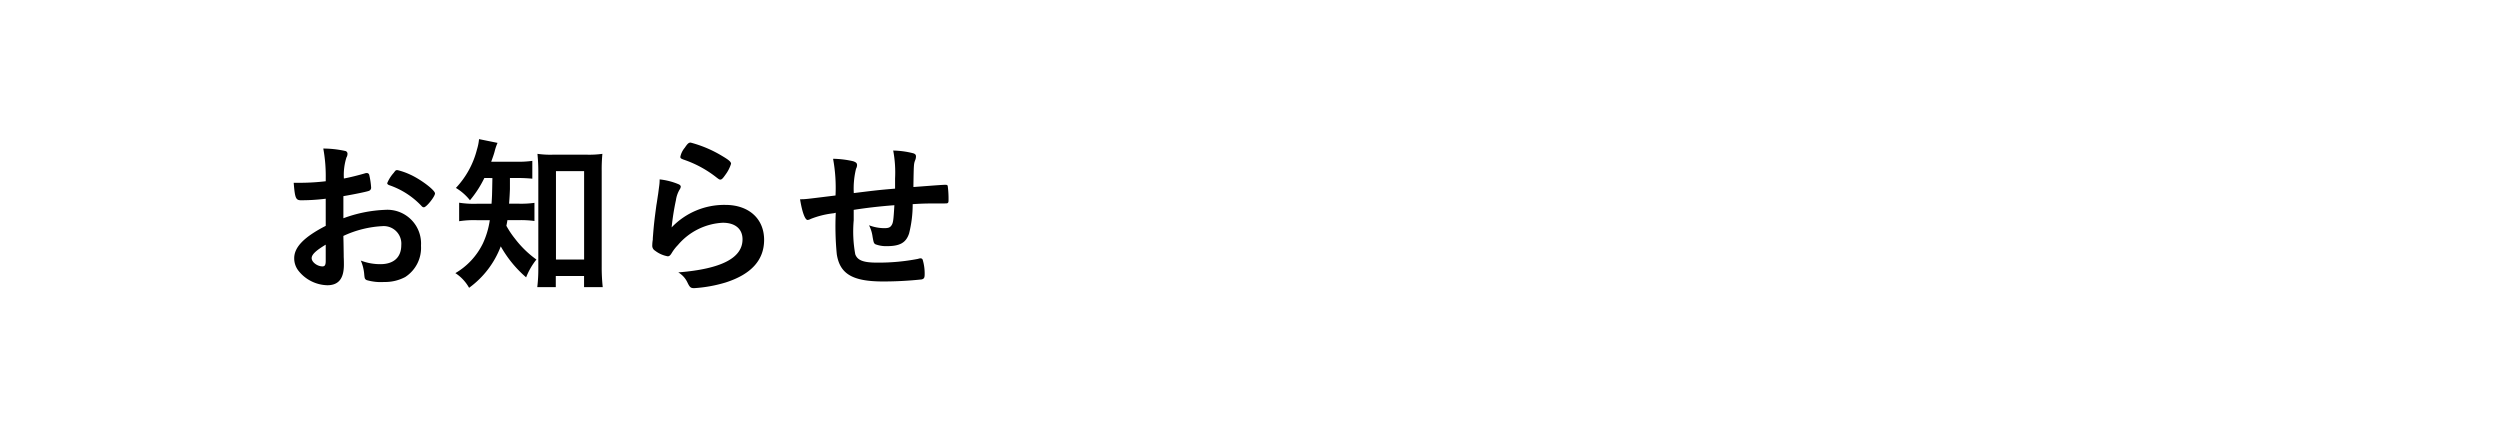 <svg id="レイヤー_1" data-name="レイヤー 1" xmlns="http://www.w3.org/2000/svg" viewBox="0 0 204.303 34.917"><defs><style>.cls-1{fill:none;}</style></defs><path d="M675.782,487.056a16.063,16.063,0,0,1-2.016.126c-.434,0-.5-.182-.6-1.428h.546a18.236,18.236,0,0,0,2.072-.126v-.294a12.478,12.478,0,0,0-.2-2.379,8.5,8.5,0,0,1,1.777.195.231.231,0,0,1,.2.252.56.56,0,0,1-.084.28,4.754,4.754,0,0,0-.21,1.722c.462-.084,1.2-.266,1.763-.434a.3.3,0,0,1,.1-.013.2.2,0,0,1,.209.153,6.248,6.248,0,0,1,.155,1.05.273.273,0,0,1-.182.253c-.168.069-1.19.279-2.086.433v1.806a10.94,10.94,0,0,1,3.387-.686,2.757,2.757,0,0,1,2.955,2.927,2.838,2.838,0,0,1-1.289,2.562,3.51,3.51,0,0,1-1.721.405,4.137,4.137,0,0,1-1.428-.153c-.154-.084-.168-.126-.2-.463a3.492,3.492,0,0,0-.281-1.134,4.4,4.4,0,0,0,1.6.294c1.091,0,1.708-.56,1.708-1.553a1.434,1.434,0,0,0-1.526-1.555,8.556,8.556,0,0,0-3.206.8c0,.056,0,.056.013.6.015.924.015.924.015,1.12.014.252.014.5.014.63,0,1.135-.434,1.68-1.358,1.68a3.1,3.1,0,0,1-2.366-1.2,1.641,1.641,0,0,1-.336-1.007c0-.911.812-1.737,2.576-2.646Zm0,3.753c-.812.489-1.149.811-1.149,1.106,0,.321.463.671.883.671.2,0,.266-.126.266-.448Zm7.812-3.179a6.521,6.521,0,0,0-2.618-1.68c-.113-.042-.168-.1-.168-.168a2.928,2.928,0,0,1,.531-.84c.155-.21.168-.224.309-.224a5.536,5.536,0,0,1,1.036.365c.882.4,2.029,1.273,2.029,1.54,0,.251-.7,1.133-.909,1.133C683.733,487.756,683.678,487.728,683.594,487.63Z" transform="translate(-649.164 -470.816)"/><path d="M688.746,485.362a8.771,8.771,0,0,1-1.177,1.82,4.265,4.265,0,0,0-1.148-1.008,7.126,7.126,0,0,0,1.723-3.15,4.083,4.083,0,0,0,.168-.839l1.512.307a4.127,4.127,0,0,0-.238.7c-.07.266-.154.49-.28.84h2.03a8.178,8.178,0,0,0,1.33-.07v1.456a12.813,12.813,0,0,0-1.33-.056h-.5v.91c-.015.378-.028.658-.07,1.19h.8a7.971,7.971,0,0,0,1.274-.069v1.483a8.219,8.219,0,0,0-1.3-.07h-.91c-.028.2-.042.253-.084.463a7.164,7.164,0,0,0,.7,1.049A8.241,8.241,0,0,0,693,492.026a5.52,5.52,0,0,0-.84,1.456,9.479,9.479,0,0,1-2.073-2.534,7.443,7.443,0,0,1-2.589,3.388,3.4,3.4,0,0,0-1.121-1.2,5.678,5.678,0,0,0,2.254-2.436,6.828,6.828,0,0,0,.56-1.89h-1.035a7.9,7.9,0,0,0-1.47.084v-1.512a7.876,7.876,0,0,0,1.5.084h1.148c.042-.629.042-.629.069-2.1Zm5.838,8.918h-1.513a12.546,12.546,0,0,0,.085-1.54v-7.924c0-.56-.028-.952-.07-1.428a7.469,7.469,0,0,0,1.231.07h2.843a7.806,7.806,0,0,0,1.232-.07,13.591,13.591,0,0,0-.056,1.428V492.6a15.055,15.055,0,0,0,.084,1.679h-1.526v-.91h-2.31Zm.014-2.254h2.3V484.8h-2.3Z" transform="translate(-649.164 -470.816)"/><path d="M708.443,487.561c1.918,0,3.165,1.133,3.165,2.855q0,2.478-3.15,3.486a11.313,11.313,0,0,1-2.562.462c-.294,0-.364-.07-.56-.476a1.893,1.893,0,0,0-.742-.812c3.514-.28,5.25-1.176,5.25-2.7,0-.854-.6-1.357-1.611-1.357a5.147,5.147,0,0,0-3.667,1.819,3.505,3.505,0,0,0-.5.644c-.126.21-.21.28-.336.28a2.379,2.379,0,0,1-1.036-.462.467.467,0,0,1-.225-.447,2.771,2.771,0,0,1,.042-.449,2.861,2.861,0,0,1,.015-.294c.069-.9.111-1.274.28-2.534.028-.154.028-.154.126-.812.013-.042.042-.307.112-.825a3.557,3.557,0,0,0,.027-.463,5.5,5.5,0,0,1,1.569.406c.112.057.168.126.154.21a.43.43,0,0,1-.07.182,2.322,2.322,0,0,0-.322.9,19.915,19.915,0,0,0-.351,2.227A5.937,5.937,0,0,1,708.443,487.561Zm-.252-3.991c.546.323.715.476.715.63a2.945,2.945,0,0,1-.463.9c-.223.322-.307.392-.419.392-.07,0-.112-.028-.28-.154a8.956,8.956,0,0,0-2.73-1.483c-.21-.084-.252-.113-.252-.225a1.674,1.674,0,0,1,.364-.742c.224-.336.322-.42.476-.42A9.772,9.772,0,0,1,708.191,483.57Z" transform="translate(-649.164 -470.816)"/><path d="M718.93,487.966v.854a10.357,10.357,0,0,0,.126,2.772c.181.5.657.686,1.792.686a16.882,16.882,0,0,0,3.345-.308.565.565,0,0,1,.2-.042.176.176,0,0,1,.181.14,3.913,3.913,0,0,1,.155,1.134c0,.308-.042.392-.239.448a29.681,29.681,0,0,1-3.163.168c-2.492,0-3.529-.616-3.78-2.226a23.685,23.685,0,0,1-.084-3.387c-.084.013-.1.027-.2.042a7.2,7.2,0,0,0-1.848.461.645.645,0,0,1-.252.084c-.21,0-.449-.644-.617-1.694h.126c.309,0,.518-.028,2.772-.307a13.124,13.124,0,0,0-.2-3,7.93,7.93,0,0,1,1.638.2c.238.084.322.155.322.322a.641.641,0,0,1-.084.294,6.809,6.809,0,0,0-.183,1.988c1.821-.224,1.9-.238,3.374-.364V485.4a9.7,9.7,0,0,0-.153-2.281,7.139,7.139,0,0,1,1.638.223c.168.056.223.126.223.266a.821.821,0,0,1-.069.308c-.112.294-.112.364-.14,2.017v.167c2.043-.154,2.394-.182,2.632-.182a.192.192,0,0,1,.168.07,7.817,7.817,0,0,1,.07,1.148c0,.2-.015.238-.084.28-.042.028-.042.028-1.246.028-.546,0-.966.014-1.6.056a9.744,9.744,0,0,1-.294,2.394c-.252.756-.741,1.037-1.819,1.037a2.425,2.425,0,0,1-.938-.155c-.126-.084-.141-.14-.225-.6a2.893,2.893,0,0,0-.293-.951,3.583,3.583,0,0,0,1.246.237c.336,0,.476-.056.588-.224.14-.2.167-.42.238-1.652C720.932,487.687,719.91,487.812,718.93,487.966Z" transform="translate(-649.164 -470.816)"/><rect class="cls-1" width="204.303" height="34.917"/></svg>